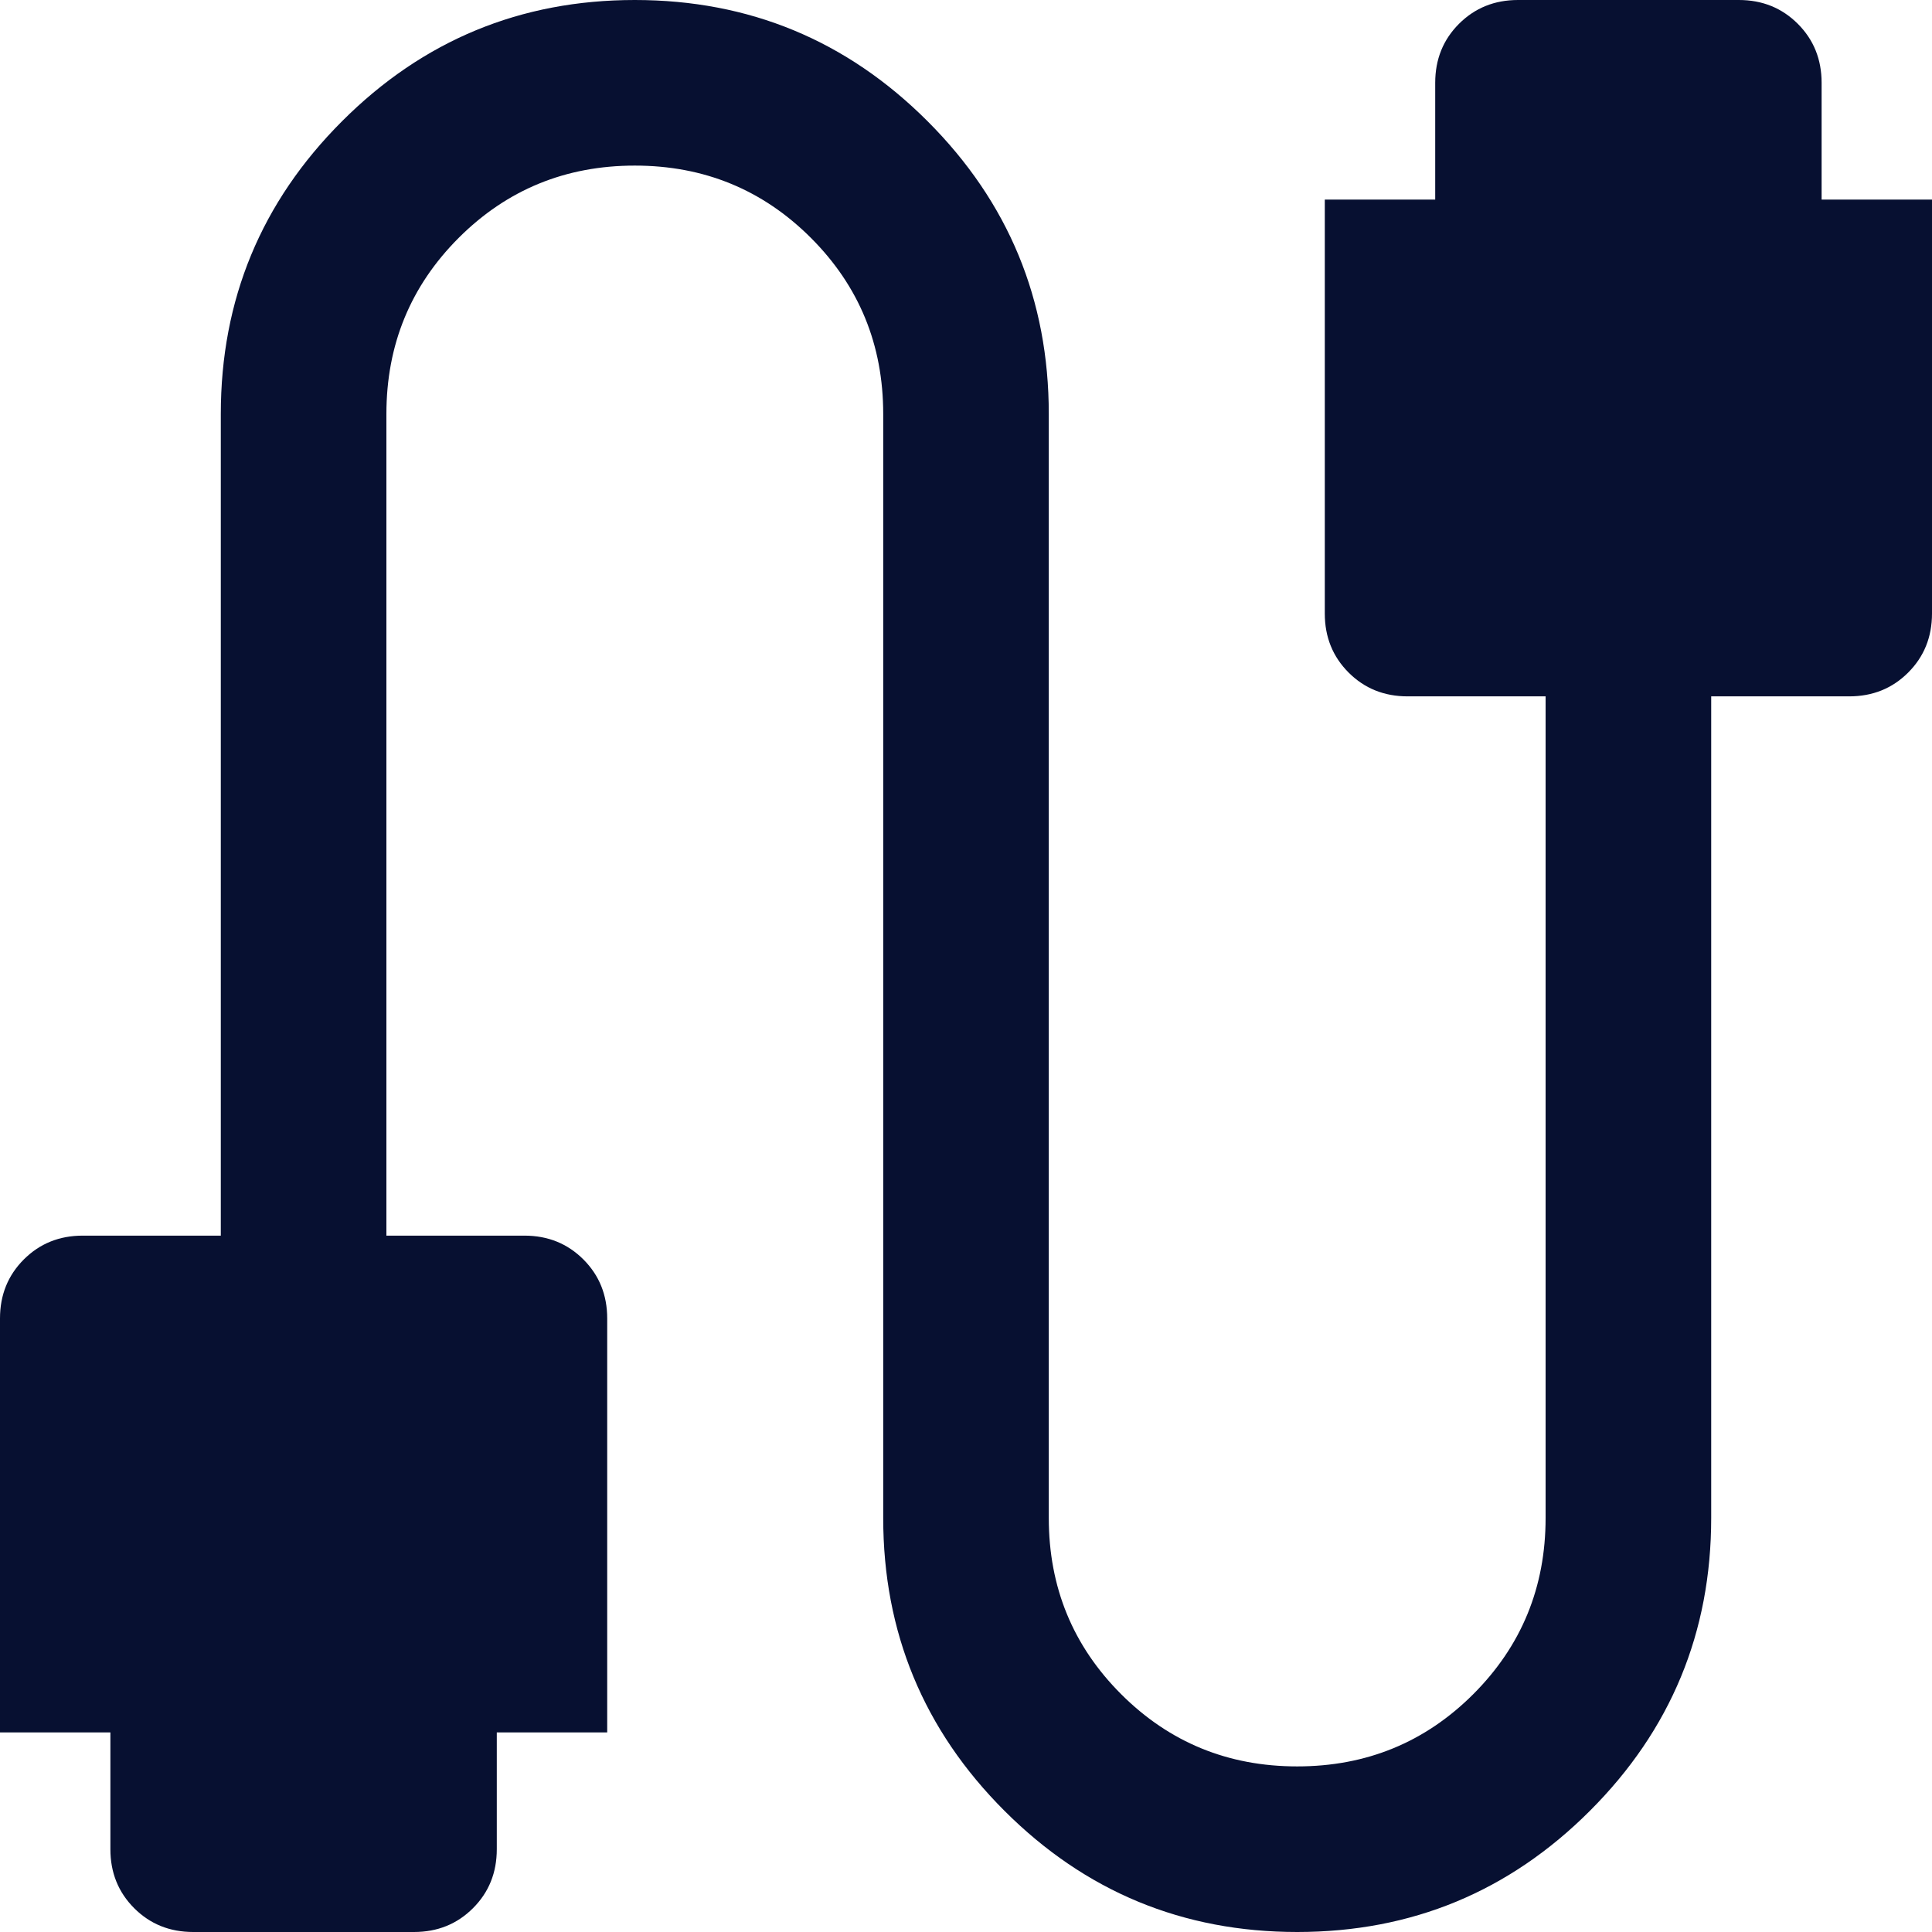 <svg xmlns="http://www.w3.org/2000/svg" fill="none" viewBox="0 0 80 80" height="80" width="80">
<g clip-path="url(#clip0_64_6)">
<path fill="#071031" d="M8 80C7.028 80 6.214 79.671 5.557 79.014C4.9 78.357 4.571 77.543 4.571 76.572V71.736H0V54.593C0 53.622 0.329 52.808 0.986 52.151C1.643 51.494 2.457 51.165 3.428 51.165H9.143V17.143C9.143 12.407 10.816 8.366 14.163 5.02C17.509 1.673 21.55 0 26.286 0C31.021 0 35.062 1.673 38.409 5.02C41.755 8.366 43.428 12.407 43.428 17.143V62.857C43.428 65.723 44.426 68.154 46.422 70.15C48.418 72.145 50.848 73.143 53.714 73.143C56.58 73.143 59.011 72.145 61.007 70.15C63.002 68.154 64 65.723 64 62.857V28.835H58.286C57.314 28.835 56.5 28.506 55.843 27.849C55.186 27.192 54.857 26.378 54.857 25.407V8.264H59.429V3.428C59.429 2.457 59.757 1.643 60.414 0.986C61.072 0.329 61.886 0 62.857 0H72C72.972 0 73.786 0.329 74.443 0.986C75.1 1.643 75.429 2.457 75.429 3.428V8.264H80V25.407C80 26.378 79.671 27.192 79.014 27.849C78.357 28.506 77.543 28.835 76.572 28.835H70.857V62.857C70.857 67.593 69.184 71.634 65.837 74.98C62.491 78.327 58.45 80 53.714 80C48.979 80 44.938 78.327 41.591 74.98C38.245 71.634 36.572 67.593 36.572 62.857V17.143C36.572 14.277 35.574 11.846 33.578 9.85C31.582 7.855 29.152 6.857 26.286 6.857C23.42 6.857 20.989 7.855 18.993 9.85C16.998 11.846 16 14.277 16 17.143V51.165H21.714C22.686 51.165 23.5 51.494 24.157 52.151C24.814 52.808 25.143 53.622 25.143 54.593V71.736H20.571V76.572C20.571 77.543 20.243 78.357 19.585 79.014C18.928 79.671 18.114 80 17.143 80H8Z"></path>
</g>
<defs>
<clipPath id="clip0_64_6">
<rect fill="white" height="80" width="80"></rect>
</clipPath>
</defs>
</svg>
